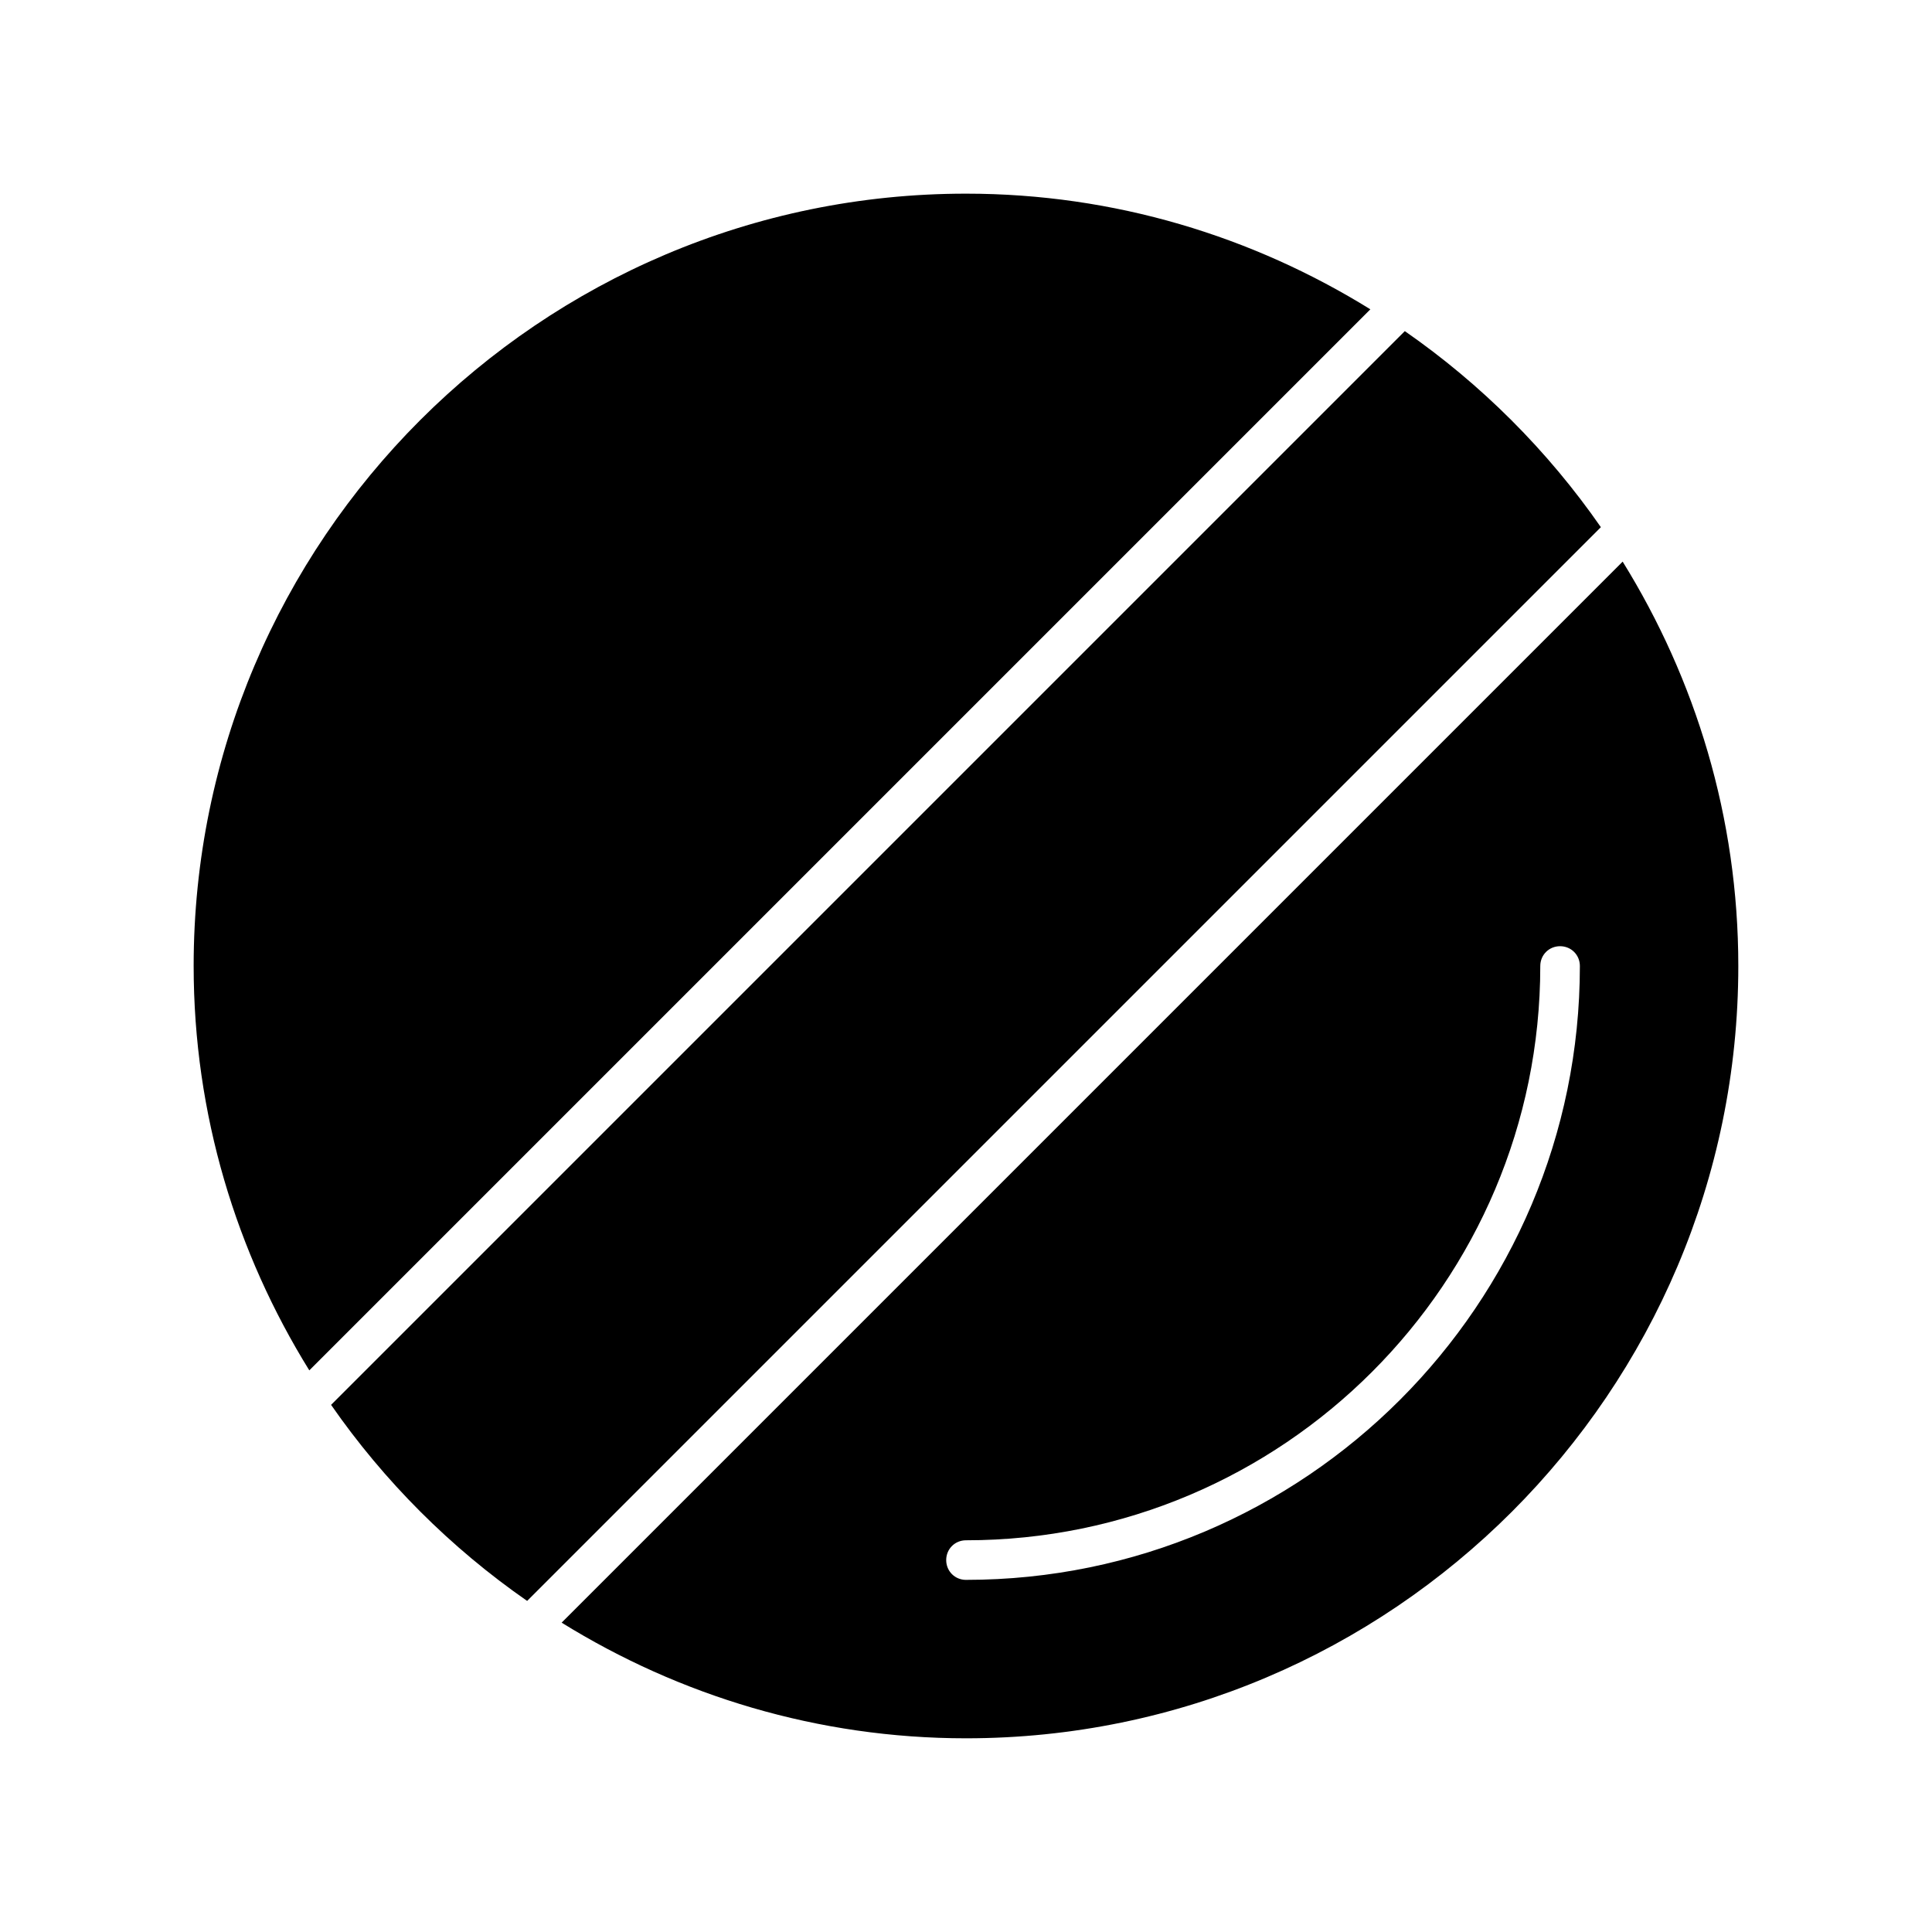 <?xml version="1.0" encoding="UTF-8"?>
<!-- Uploaded to: SVG Repo, www.svgrepo.com, Generator: SVG Repo Mixer Tools -->
<svg fill="#000000" width="800px" height="800px" version="1.1" viewBox="144 144 512 512" xmlns="http://www.w3.org/2000/svg">
 <g>
  <path d="m292.84 574.02c31.172 19.312 67.91 30.648 107.16 30.648 112.83 0 204.67-91.84 204.67-204.67 0-39.359-11.336-75.992-30.648-107.16zm107.16-11.336c-2.938 0-5.246-2.309-5.246-5.246s2.309-5.246 5.246-5.246c83.969 0 152.19-68.223 152.19-152.19 0-2.938 2.309-5.246 5.246-5.246s5.246 2.309 5.246 5.246c0.004 89.734-72.945 162.68-162.68 162.68z"/>
  <path d="m195.32 400c0 39.359 11.336 75.992 30.648 107.16l281.19-281.19c-31.176-19.312-67.805-30.648-107.16-30.648-112.83 0-204.68 91.844-204.68 204.68z"/>
  <path d="m516.29 231.75-284.55 284.55c14.066 20.258 31.699 37.891 51.957 51.957l284.55-284.55c-14.066-20.258-31.699-37.891-51.957-51.957z"/>
 </g>
</svg>